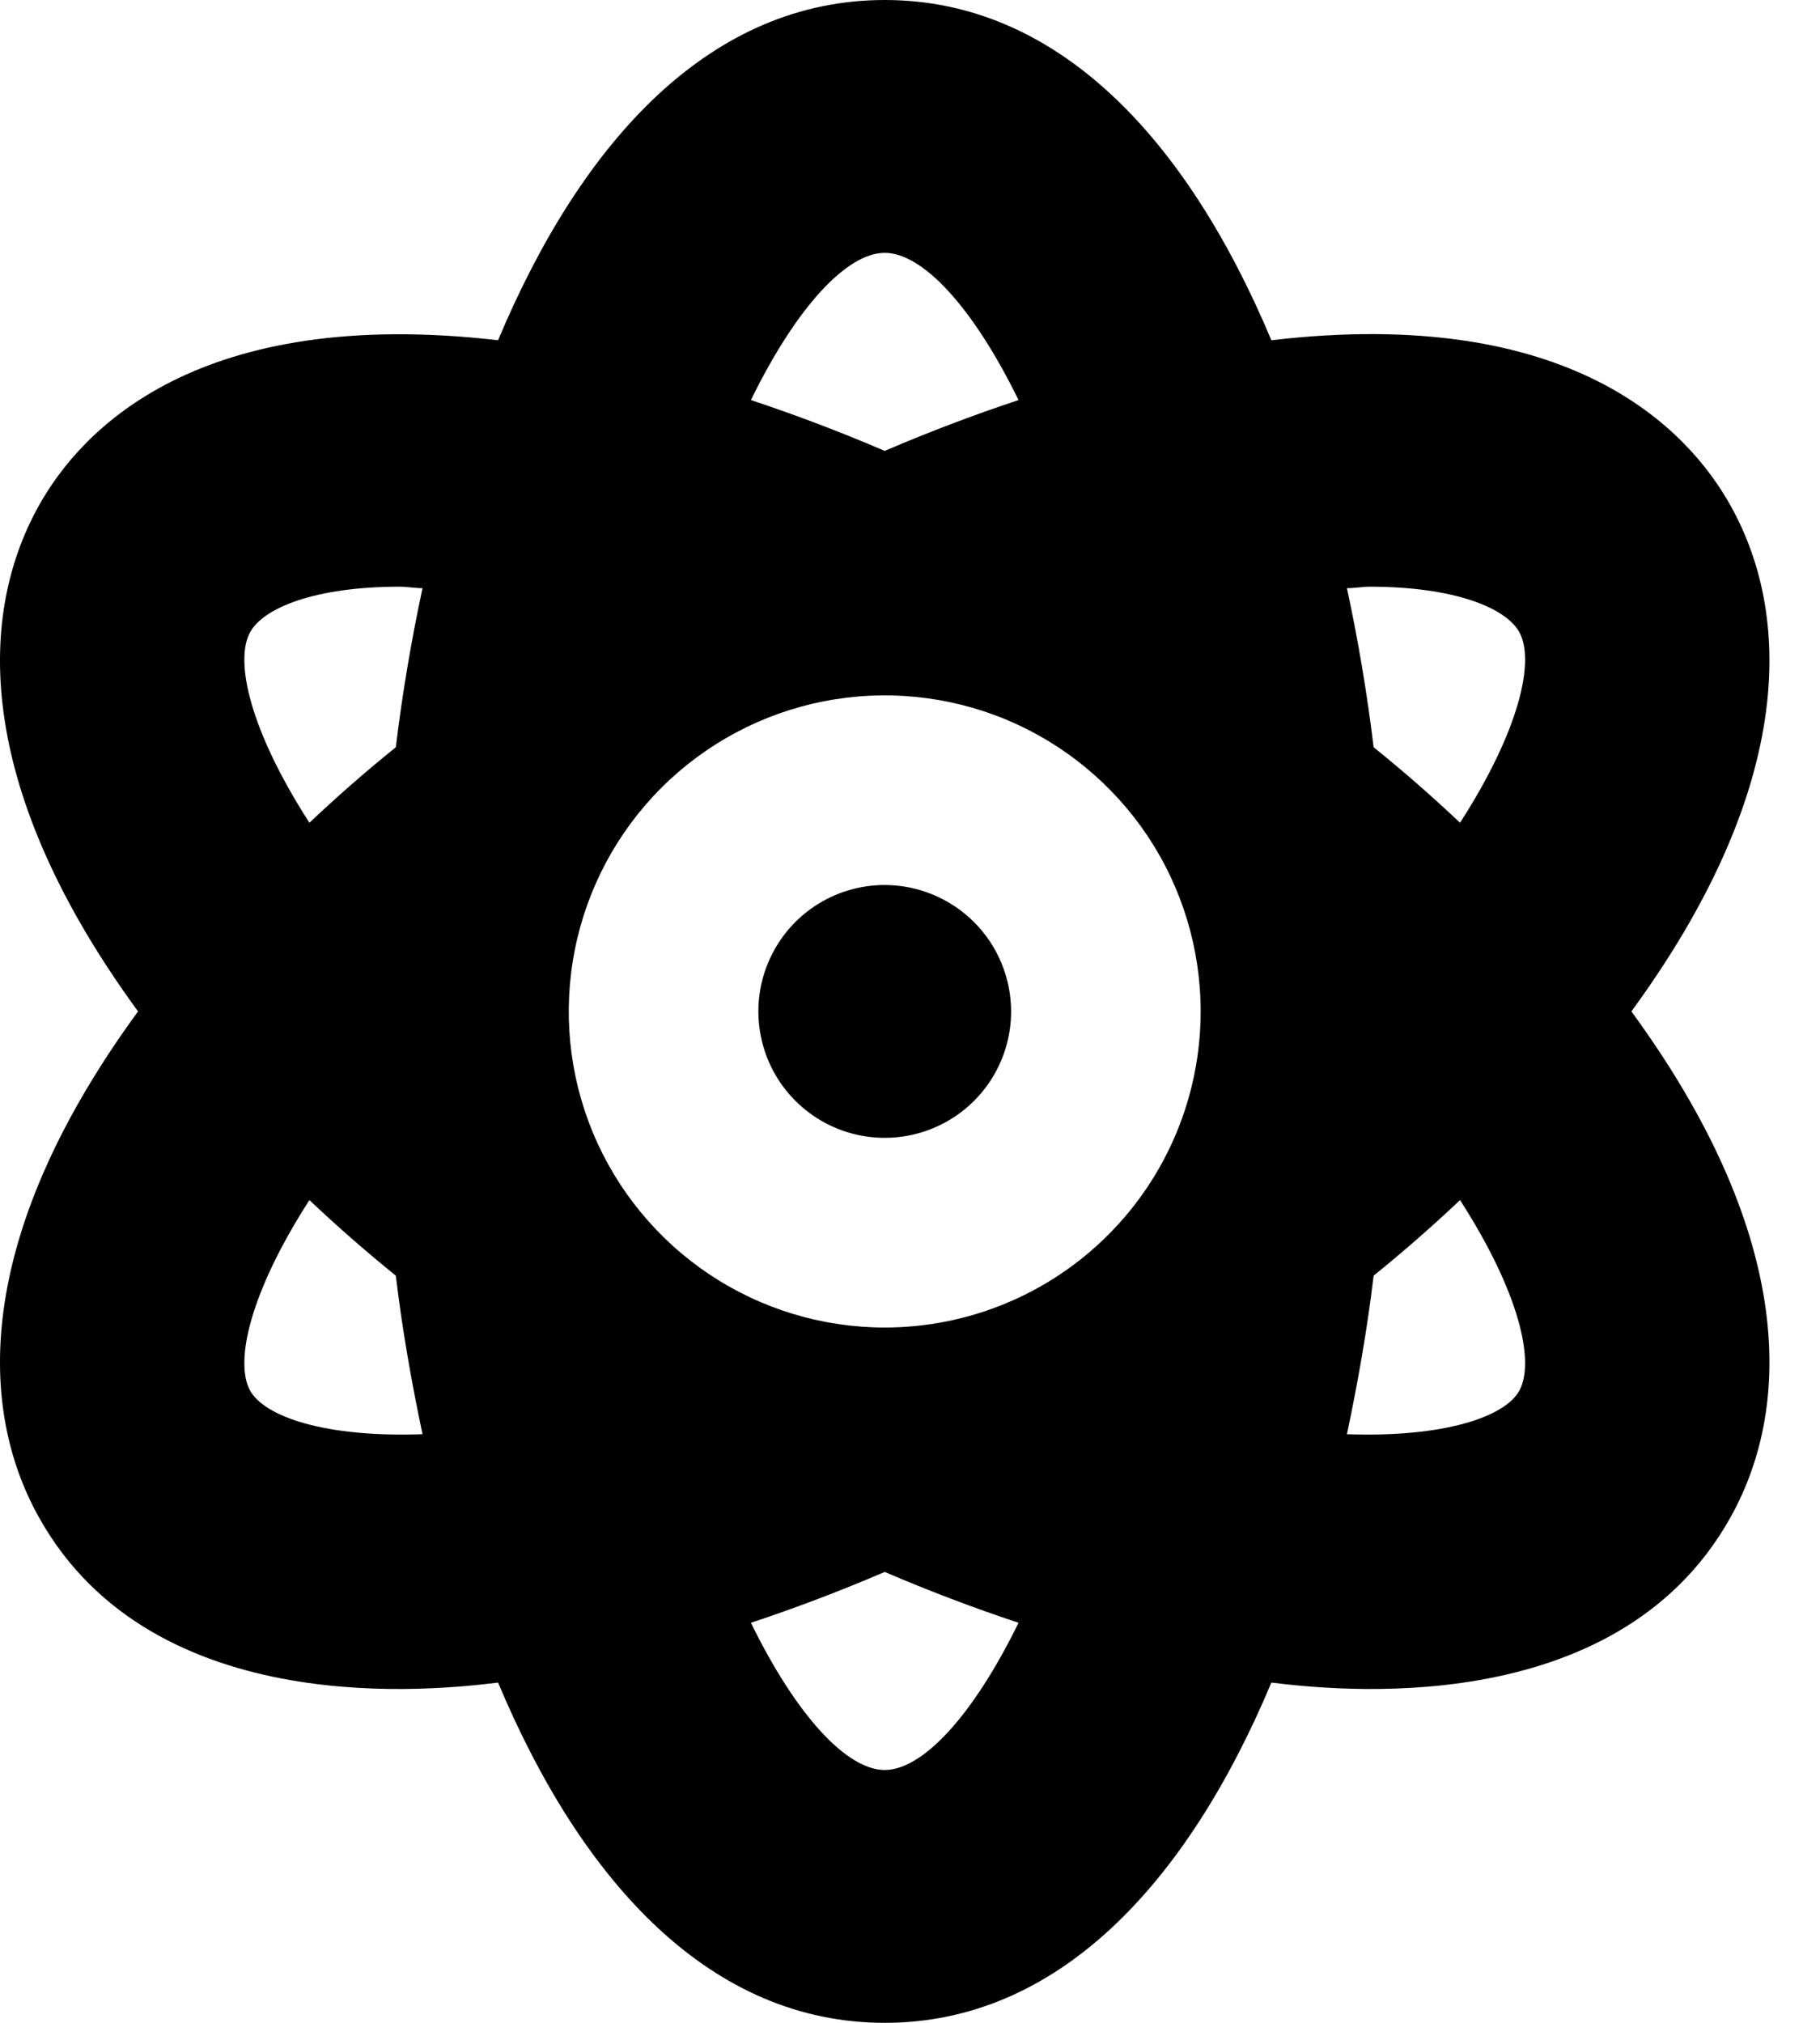 <?xml version="1.0" encoding="UTF-8"?>
<svg xmlns="http://www.w3.org/2000/svg" width="27" height="30" viewBox="0 0 27 30" fill="none">
  <path d="M13.125 13.125C12.754 13.125 12.392 13.235 12.083 13.441C11.775 13.647 11.535 13.94 11.393 14.283C11.251 14.625 11.214 15.002 11.287 15.366C11.359 15.73 11.537 16.064 11.8 16.326C12.062 16.588 12.396 16.767 12.76 16.839C13.123 16.911 13.501 16.874 13.843 16.732C14.186 16.59 14.478 16.35 14.684 16.042C14.89 15.733 15 15.371 15 15C14.999 14.503 14.802 14.027 14.45 13.675C14.098 13.324 13.622 13.126 13.125 13.125ZM25.674 7.5C25.037 6.357 23.3 4.526 18.861 5.046C17.601 2.043 15.682 0 13.125 0C10.568 0 8.649 2.043 7.389 5.046C2.949 4.534 1.213 6.357 0.576 7.5C-0.384 9.221 -0.303 11.785 2.048 15C-0.303 18.215 -0.384 20.779 0.576 22.5C2.283 25.569 6.532 25.056 7.389 24.954C8.649 27.956 10.568 30 13.125 30C15.682 30 17.601 27.956 18.861 24.954C19.718 25.056 23.967 25.569 25.674 22.5C26.634 20.779 26.553 18.215 24.202 15C26.553 11.785 26.634 9.221 25.674 7.5ZM3.711 20.625C3.477 20.2 3.704 19.175 4.59 17.798C4.993 18.179 5.418 18.552 5.872 18.919C5.968 19.724 6.107 20.508 6.268 21.27C4.825 21.321 3.931 21.013 3.711 20.625ZM5.872 11.082C5.418 11.448 4.993 11.821 4.59 12.202C3.704 10.825 3.477 9.8 3.711 9.375C3.909 9.016 4.671 8.701 5.931 8.701C6.034 8.701 6.158 8.723 6.268 8.723C6.1 9.507 5.968 10.29 5.872 11.082ZM13.125 3.75C13.682 3.75 14.429 4.541 15.11 5.933C14.451 6.152 13.792 6.401 13.125 6.687C12.458 6.401 11.799 6.152 11.14 5.933C11.821 4.541 12.568 3.75 13.125 3.75ZM13.125 26.25C12.568 26.25 11.821 25.459 11.14 24.067C11.799 23.848 12.458 23.599 13.125 23.313C13.792 23.599 14.451 23.848 15.11 24.067C14.429 25.459 13.682 26.25 13.125 26.25ZM13.125 19.688C12.198 19.688 11.292 19.413 10.521 18.898C9.75 18.382 9.149 17.65 8.794 16.794C8.439 15.937 8.347 14.995 8.528 14.085C8.708 13.176 9.155 12.341 9.81 11.685C10.466 11.03 11.301 10.583 12.21 10.403C13.12 10.222 14.062 10.315 14.919 10.669C15.775 11.024 16.507 11.625 17.023 12.396C17.538 13.167 17.812 14.073 17.812 15C17.812 16.243 17.319 17.436 16.439 18.315C15.56 19.194 14.368 19.688 13.125 19.688ZM22.539 20.625C22.326 21.013 21.425 21.321 19.982 21.27C20.143 20.508 20.282 19.724 20.378 18.919C20.832 18.552 21.257 18.179 21.66 17.798C22.546 19.175 22.773 20.2 22.539 20.625ZM21.66 12.202C21.257 11.821 20.832 11.448 20.378 11.082C20.282 10.29 20.151 9.507 19.982 8.723C20.092 8.723 20.216 8.701 20.319 8.701C21.579 8.701 22.341 9.016 22.539 9.375C22.773 9.8 22.546 10.825 21.66 12.202Z" fill="black"></path>
</svg>
